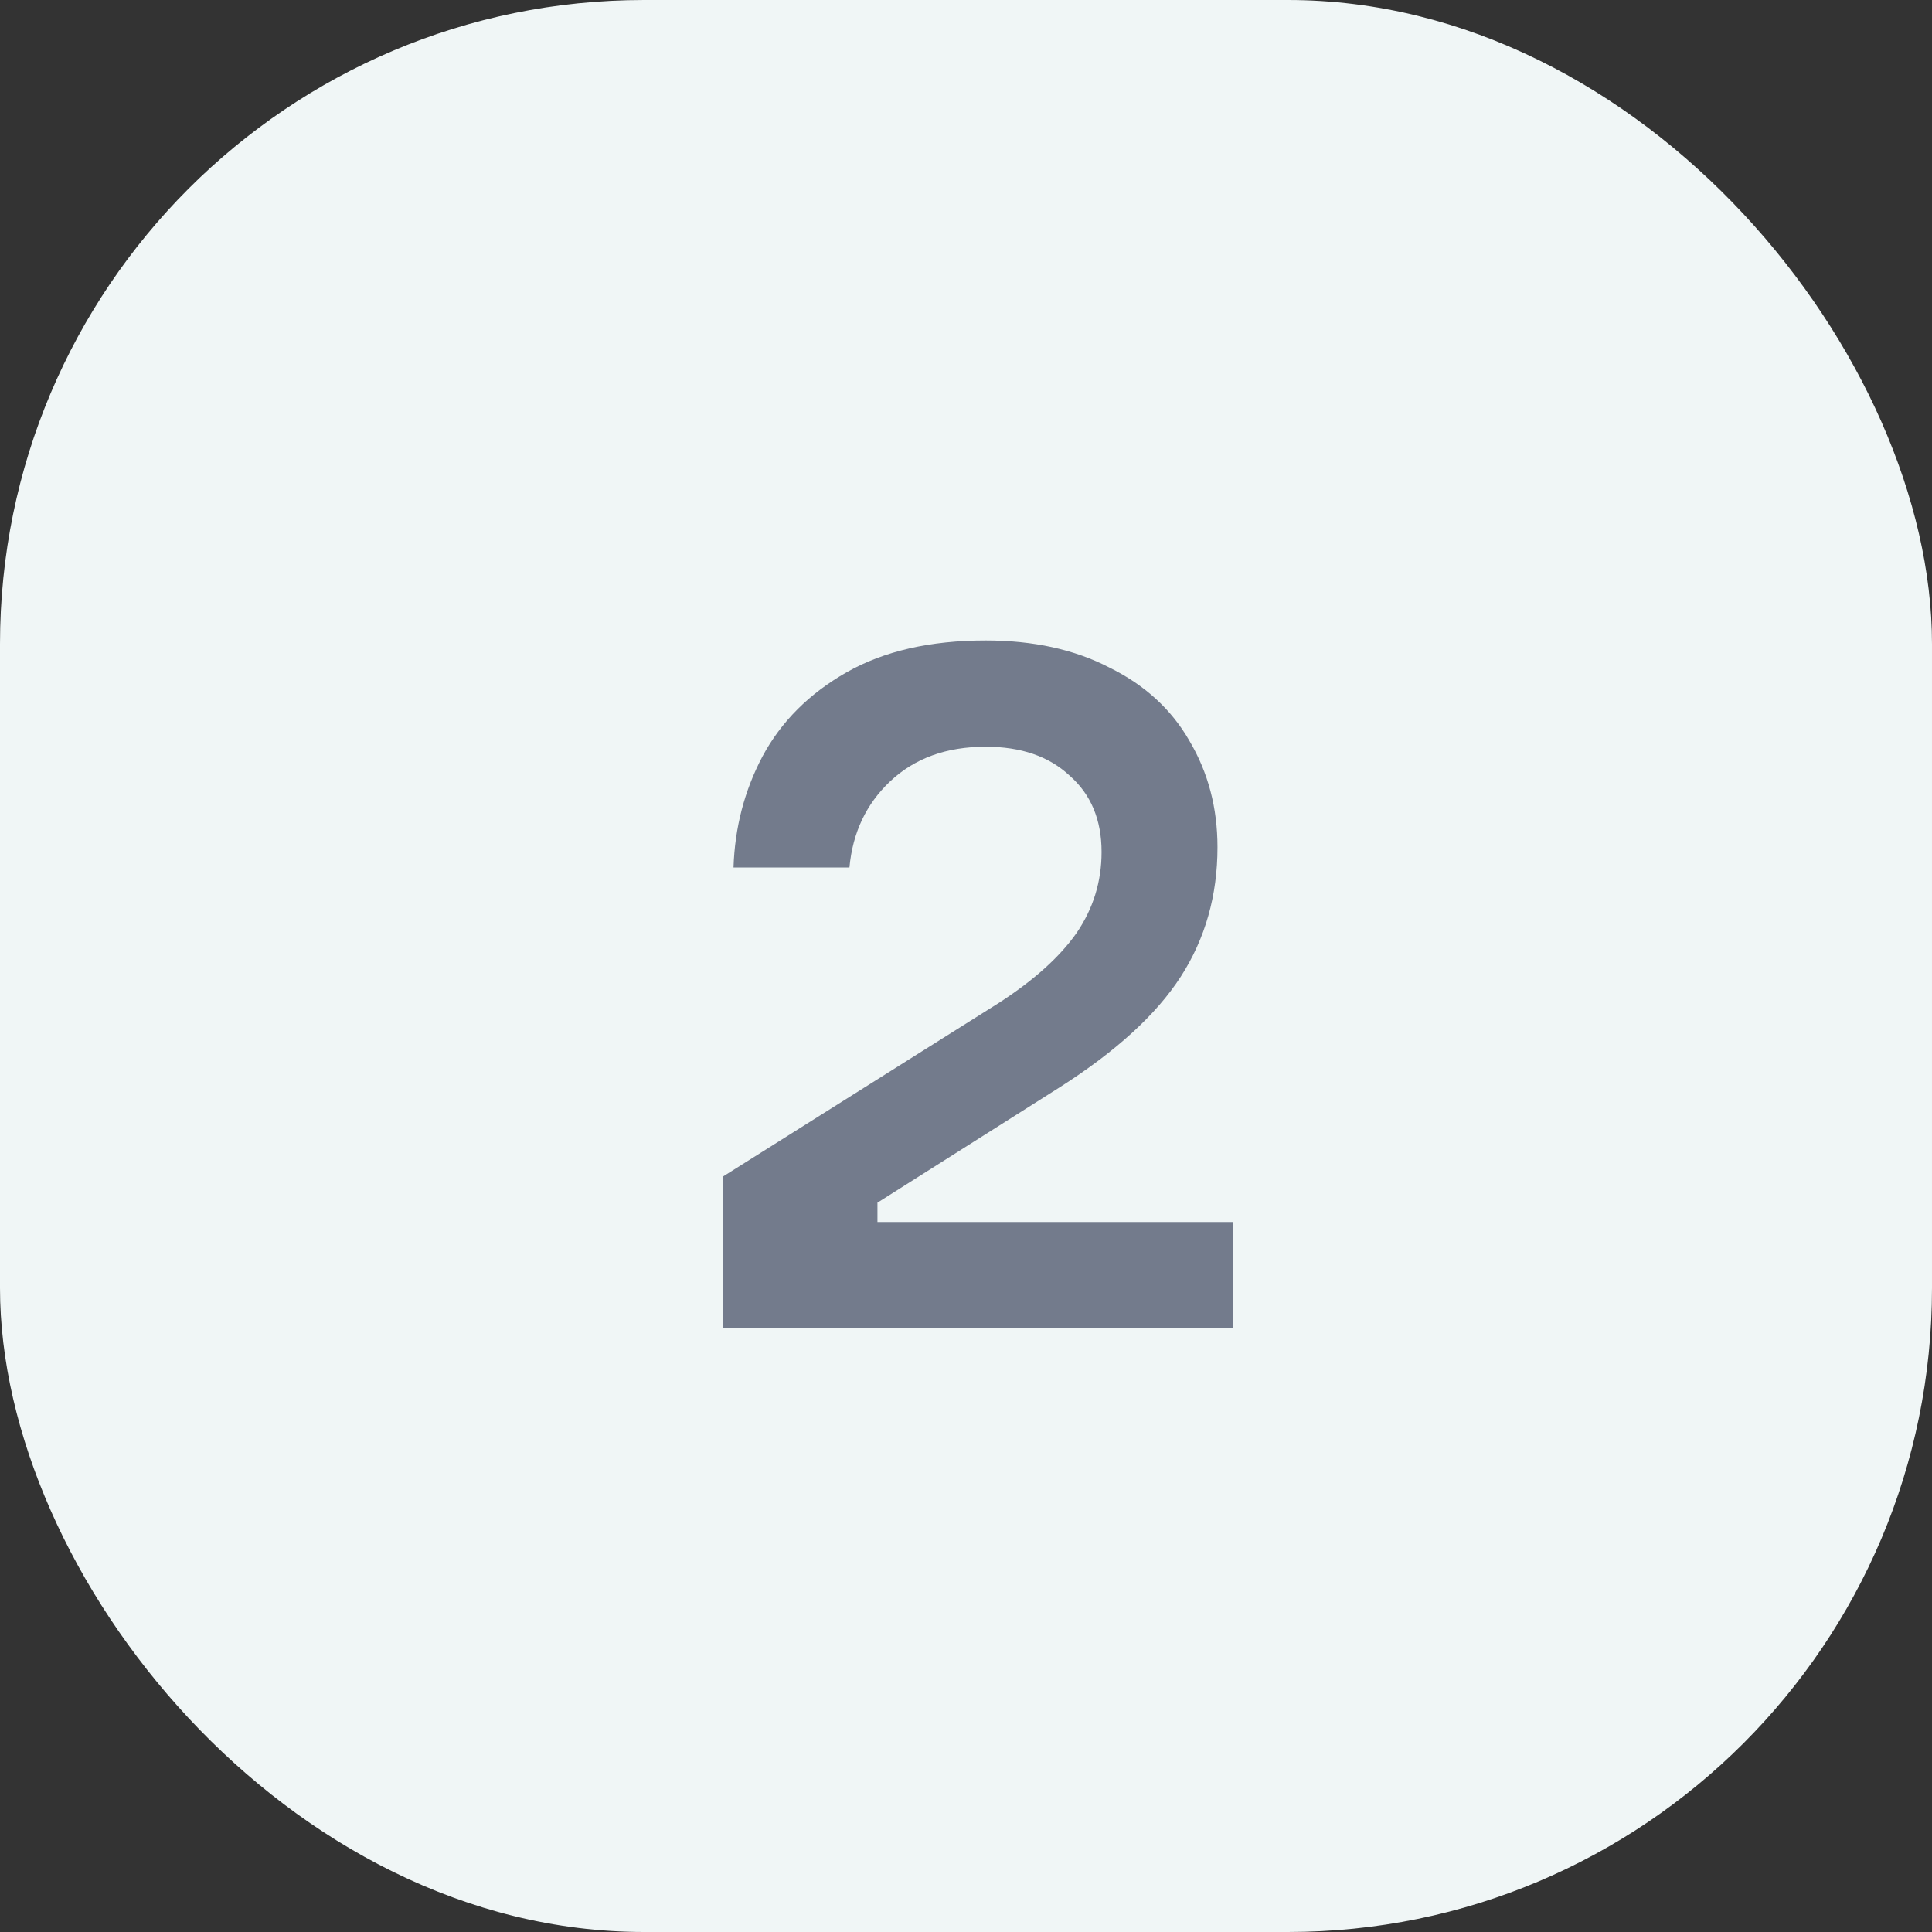 <svg width="48" height="48" viewBox="0 0 48 48" fill="none" xmlns="http://www.w3.org/2000/svg">
<rect x="0" y="0" width="48" height="48" fill="#333333" stroke="none"/>
<rect width="48" height="48" rx="16" fill="#F0F6F6"/>
<path d="M17.96 33V29.232L24.824 24.912C25.688 24.352 26.328 23.776 26.744 23.184C27.16 22.576 27.368 21.904 27.368 21.168C27.368 20.368 27.104 19.736 26.576 19.272C26.064 18.792 25.368 18.552 24.488 18.552C23.512 18.552 22.72 18.84 22.112 19.416C21.52 19.976 21.184 20.688 21.104 21.552H18.224C18.256 20.56 18.496 19.64 18.944 18.792C19.408 17.928 20.104 17.232 21.032 16.704C21.96 16.176 23.112 15.912 24.488 15.912C25.672 15.912 26.696 16.136 27.56 16.584C28.44 17.016 29.104 17.624 29.552 18.408C30.016 19.192 30.248 20.072 30.248 21.048C30.248 22.248 29.944 23.32 29.336 24.264C28.728 25.208 27.72 26.128 26.312 27.024L21.8 29.88V30.36H30.632V33H17.96Z" fill="#737B8C"/>
</svg>
